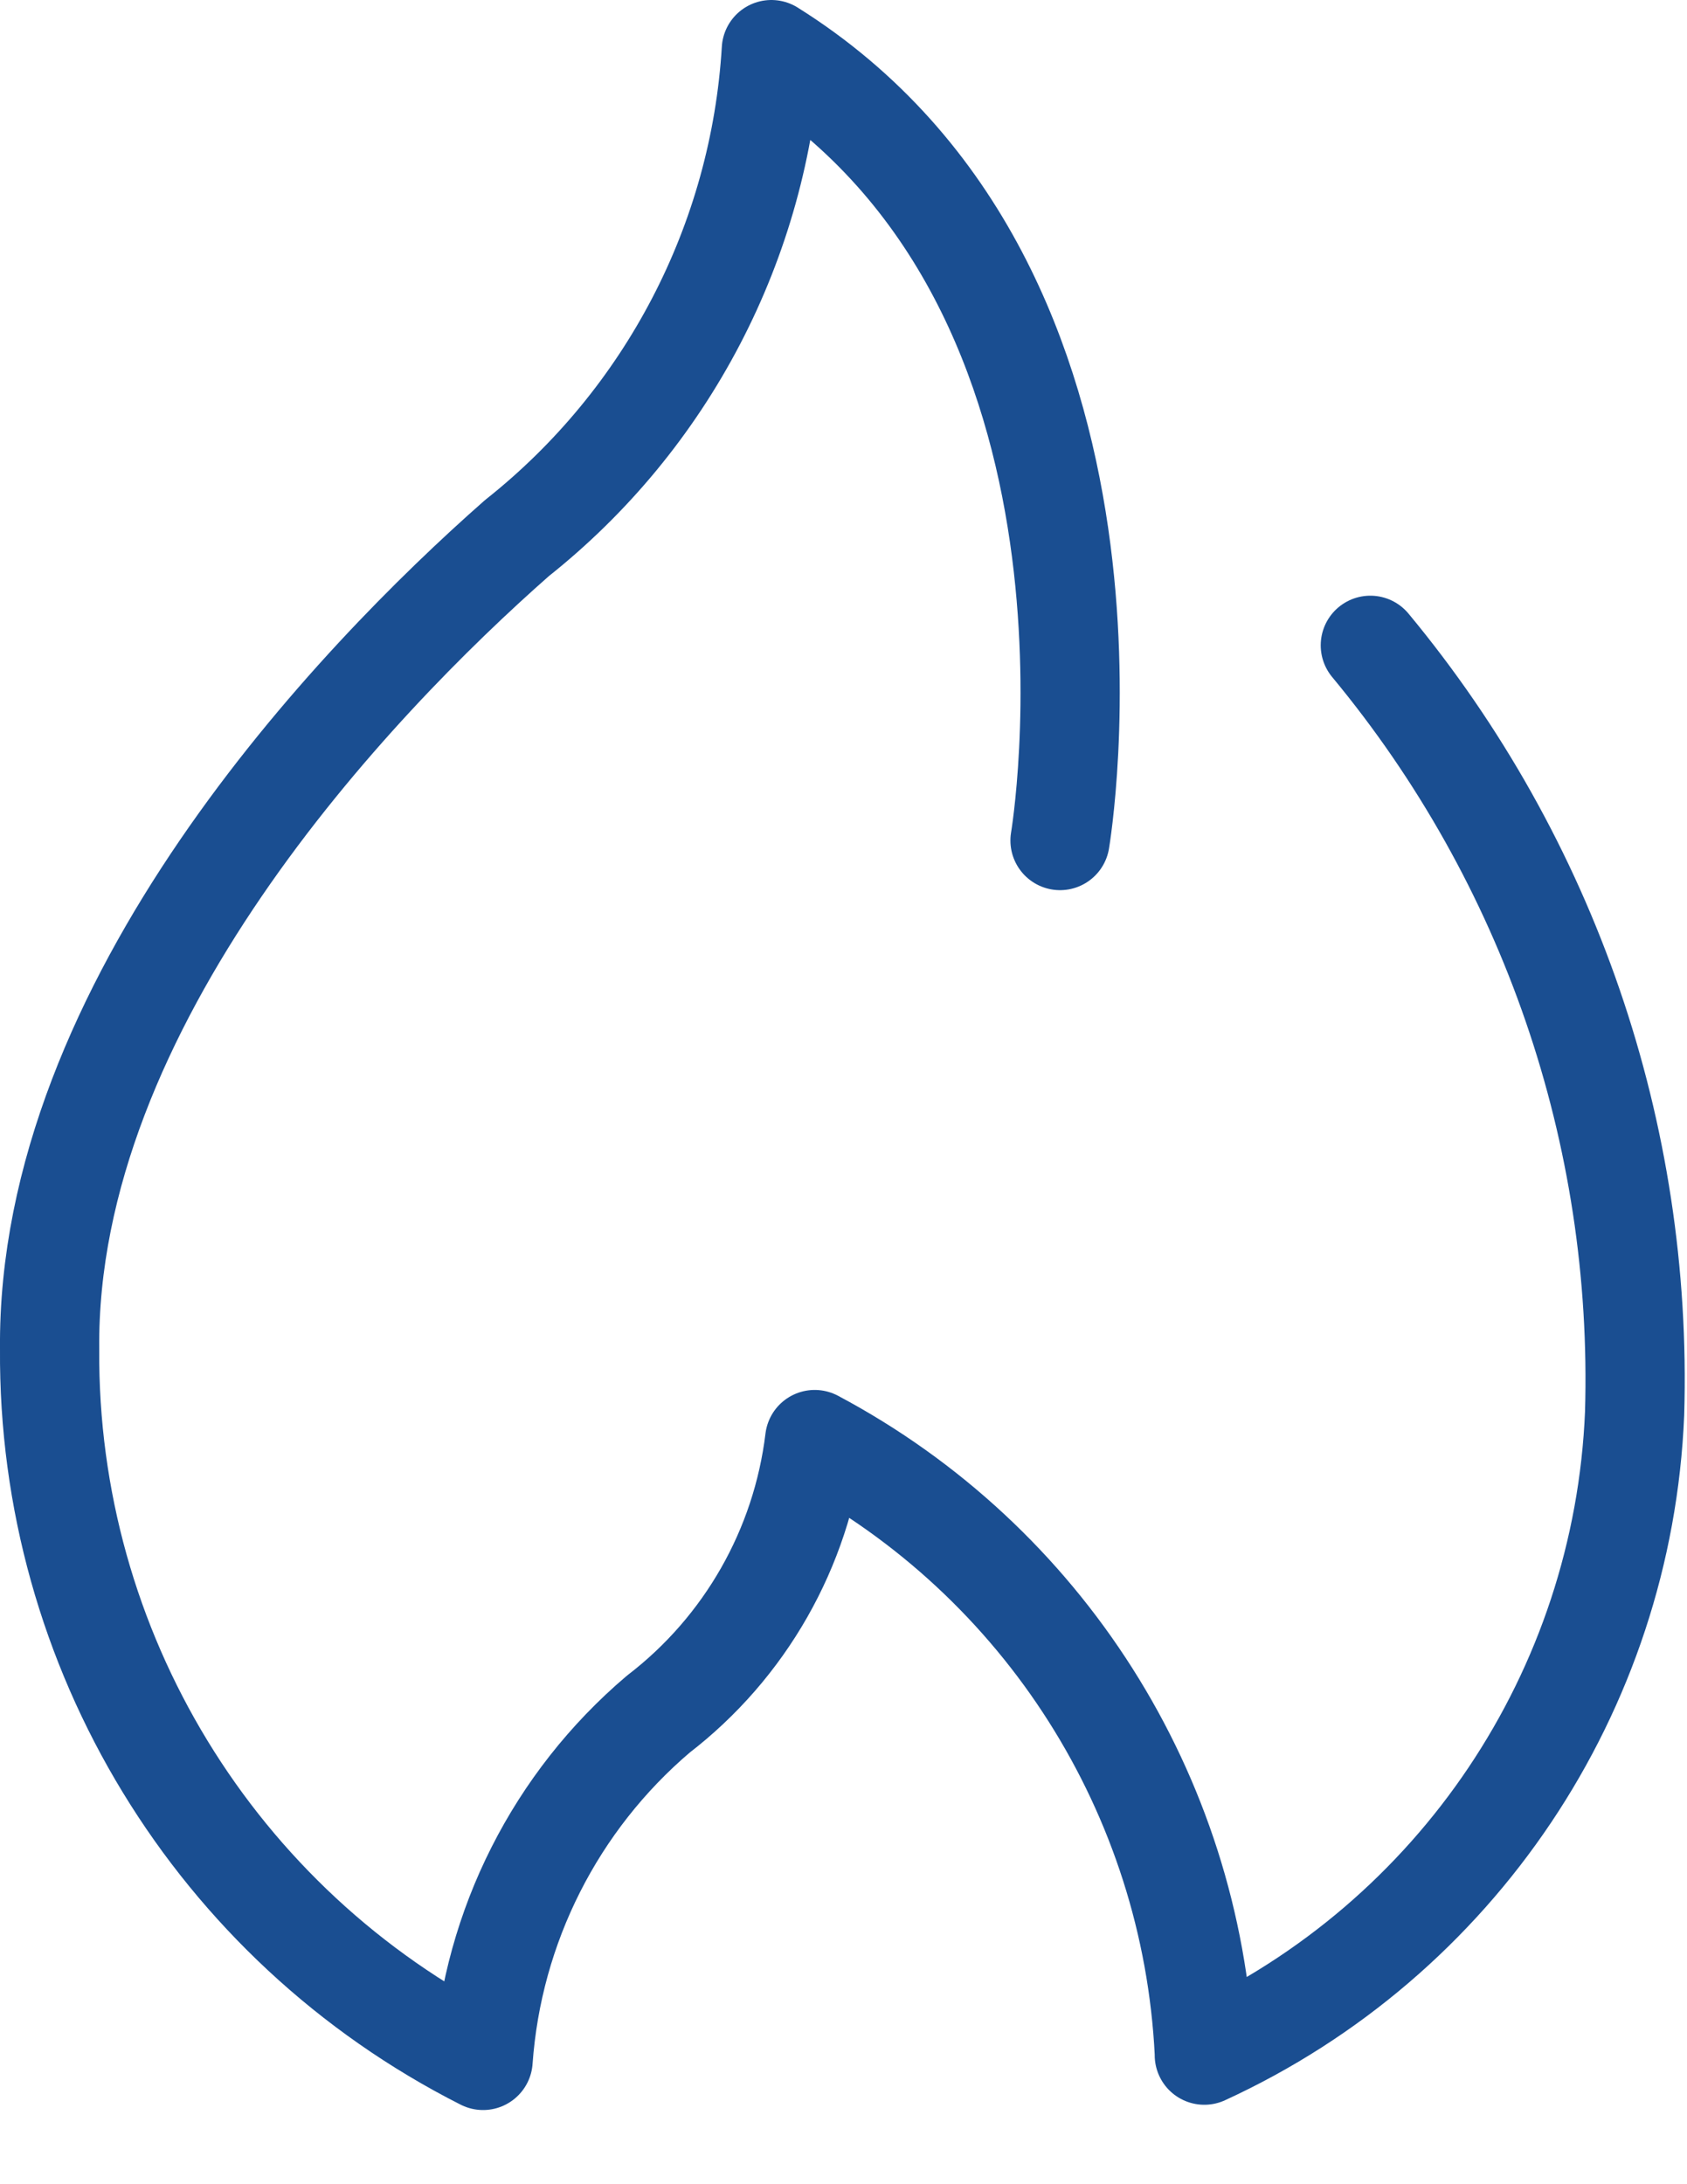 <?xml version="1.0" encoding="utf-8"?>
<svg xmlns="http://www.w3.org/2000/svg" xmlns:xlink="http://www.w3.org/1999/xlink" width="17px" height="22px" viewBox="0 0 17 22" version="1.1">
    
    <title>energy</title>
    <desc>Created with Sketch.</desc>
    <g id="Desktop" stroke="none" stroke-width="1" fill="none" fill-rule="evenodd" stroke-linecap="round" stroke-linejoin="round">
        <g id="Property-Library" transform="translate(-1098, -533)" stroke="#1A4E91">
            <g id="Icons" transform="translate(110, 240)">
                <g id="Features" transform="translate(988, 0)">
                    <g id="Inner-[48v]">
                        <g id="[16v-l]">
                            <g id="[24h-m]" transform="translate(0, 288)">
                                <g id="energy" transform="translate(0, 5)">
                                    <path d="M10.682,8.466 C10.682,8.466 11.625,2.912 7.773,0.5 C7.657,2.43 6.724,4.219 5.209,5.42 C3.563,6.868 0.467,10.116 0.5,13.589 C0.478,16.613 2.17,19.388 4.868,20.753 C4.964,19.401 5.6,18.144 6.633,17.266 C7.509,16.593 8.077,15.596 8.21,14.5 C10.515,15.725 12.007,18.072 12.136,20.679 L12.136,20.7 C14.681,19.532 16.356,17.035 16.472,14.237 C16.556,11.42 15.609,8.669 13.809,6.5" id="Path"/>
                                </g>
                            </g>
                        </g>
                    </g>
                </g>
            </g>
        </g>
    </g>
</svg>
